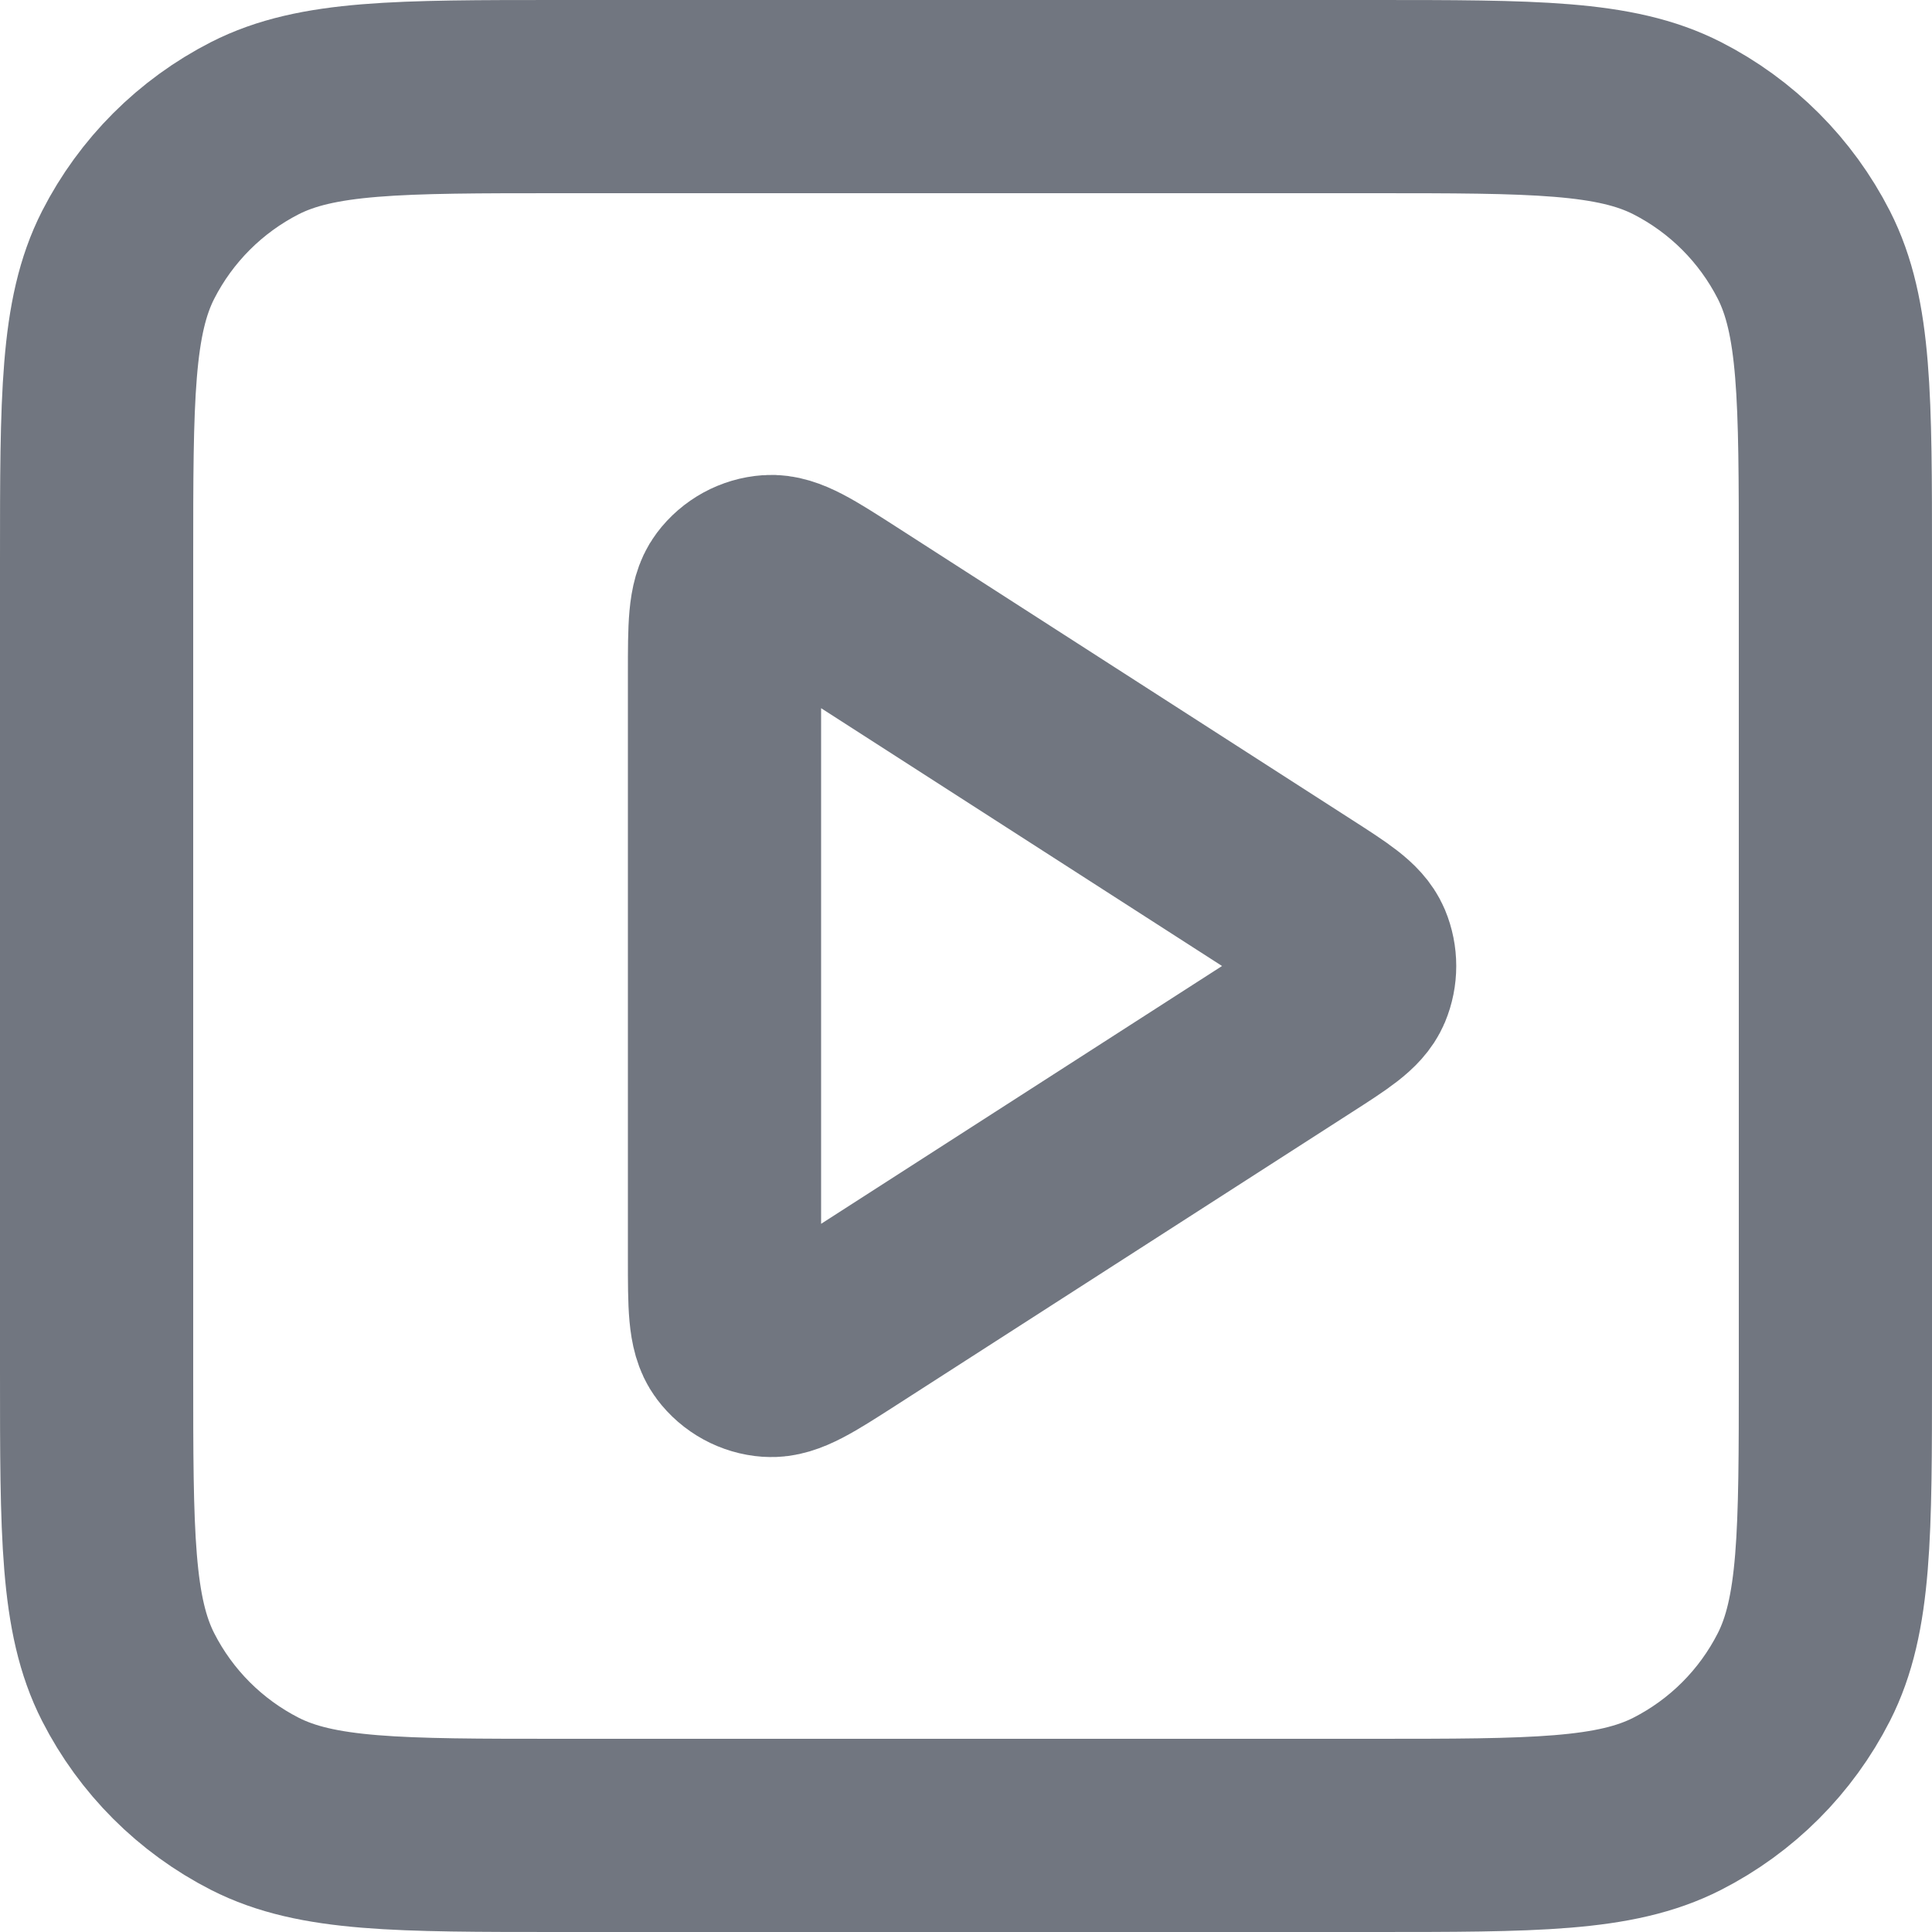 <?xml version="1.0" encoding="utf-8"?>
<svg xmlns="http://www.w3.org/2000/svg" fill="none" height="100%" overflow="visible" preserveAspectRatio="none" style="display: block;" viewBox="0 0 20 20" width="100%">
<g id="Icon">
<path d="M7.5 6.965C7.5 6.488 7.5 6.249 7.6 6.116C7.687 6 7.82 5.927 7.964 5.917C8.13 5.905 8.331 6.034 8.733 6.292L13.453 9.327C13.802 9.551 13.976 9.663 14.036 9.805C14.088 9.93 14.088 10.07 14.036 10.195C13.976 10.337 13.802 10.449 13.453 10.673L8.733 13.708C8.331 13.966 8.13 14.095 7.964 14.083C7.82 14.073 7.687 14 7.6 13.884C7.5 13.751 7.5 13.512 7.5 13.035V6.965Z" stroke="#717680" stroke-linecap="round" stroke-linejoin="round" stroke-width="2"/>
<path d="M1 5.8C1 4.12 1 3.28 1.327 2.638C1.615 2.074 2.074 1.615 2.638 1.327C3.28 1 4.12 1 5.8 1H14.2C15.88 1 16.72 1 17.362 1.327C17.927 1.615 18.385 2.074 18.673 2.638C19 3.28 19 4.12 19 5.8V14.2C19 15.88 19 16.72 18.673 17.362C18.385 17.927 17.927 18.385 17.362 18.673C16.72 19 15.88 19 14.2 19H5.8C4.12 19 3.28 19 2.638 18.673C2.074 18.385 1.615 17.927 1.327 17.362C1 16.72 1 15.88 1 14.2V5.8Z" stroke="#717680" stroke-linecap="round" stroke-linejoin="round" stroke-width="2"/>
</g>
</svg>